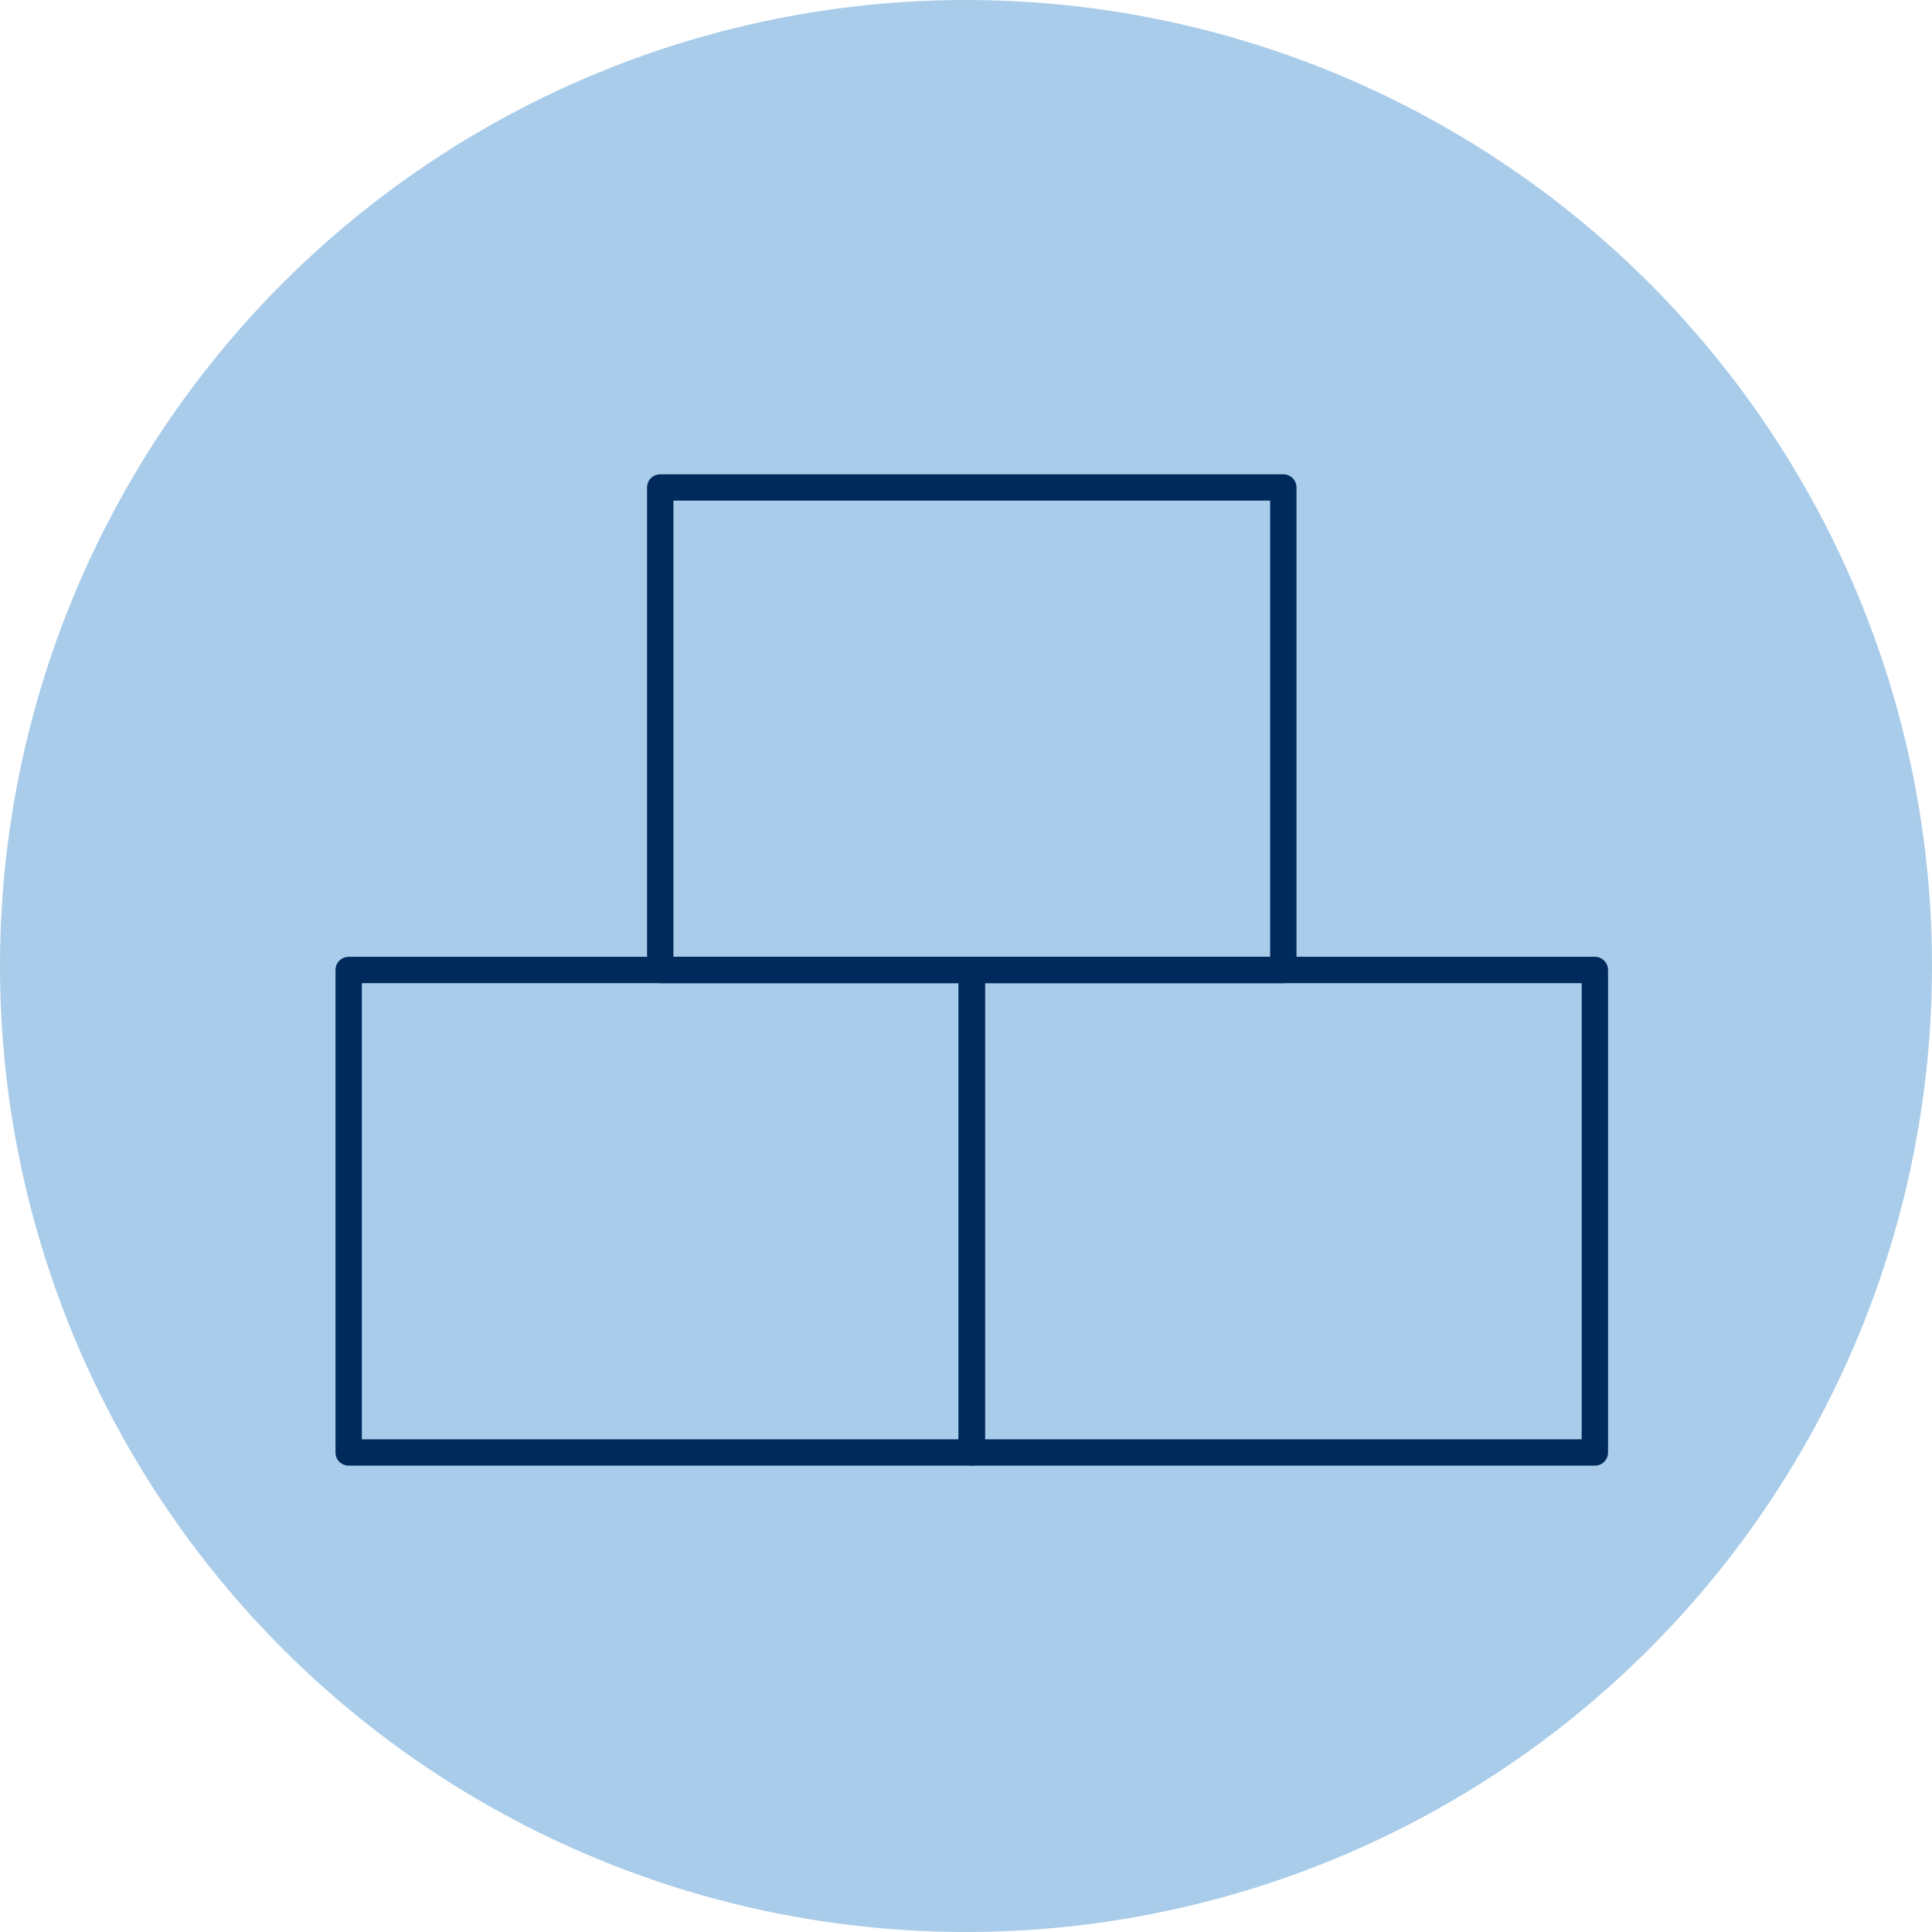 <svg xmlns="http://www.w3.org/2000/svg" xmlns:xlink="http://www.w3.org/1999/xlink" width="110" height="110" viewBox="0 0 110 110">
  <defs>
    <clipPath id="clip-path">
      <rect id="Rectangle_149453" data-name="Rectangle 149453" width="72.657" height="56.647" fill="none" stroke="#002a5c" stroke-linecap="round" stroke-linejoin="round" stroke-width="1.5"/>
    </clipPath>
  </defs>
  <g id="Group_164289" data-name="Group 164289" transform="translate(-1037 -1202)">
    <circle id="Ellipse_108" data-name="Ellipse 108" cx="55" cy="55" r="55" transform="translate(1037 1202)" fill="#a8ccea"/>
    <g id="Group_164251" data-name="Group 164251" transform="translate(1056 1228.902)">
      <g id="Group_164252" data-name="Group 164252" transform="translate(0 0)" clip-path="url(#clip-path)">
        <rect id="Rectangle_149450" data-name="Rectangle 149450" width="35.476" height="27.472" transform="translate(0.852 28.324)" fill="none" stroke="#002a5c" stroke-linecap="round" stroke-linejoin="round" stroke-width="1.5"/>
        <rect id="Rectangle_149451" data-name="Rectangle 149451" width="35.476" height="27.472" transform="translate(36.329 28.324)" fill="none" stroke="#002a5c" stroke-linecap="round" stroke-linejoin="round" stroke-width="1.5"/>
        <rect id="Rectangle_149452" data-name="Rectangle 149452" width="35.476" height="27.472" transform="translate(18.591 0.852)" fill="none" stroke="#002a5c" stroke-linecap="round" stroke-linejoin="round" stroke-width="1.5"/>
      </g>
    </g>
  </g>
</svg>
